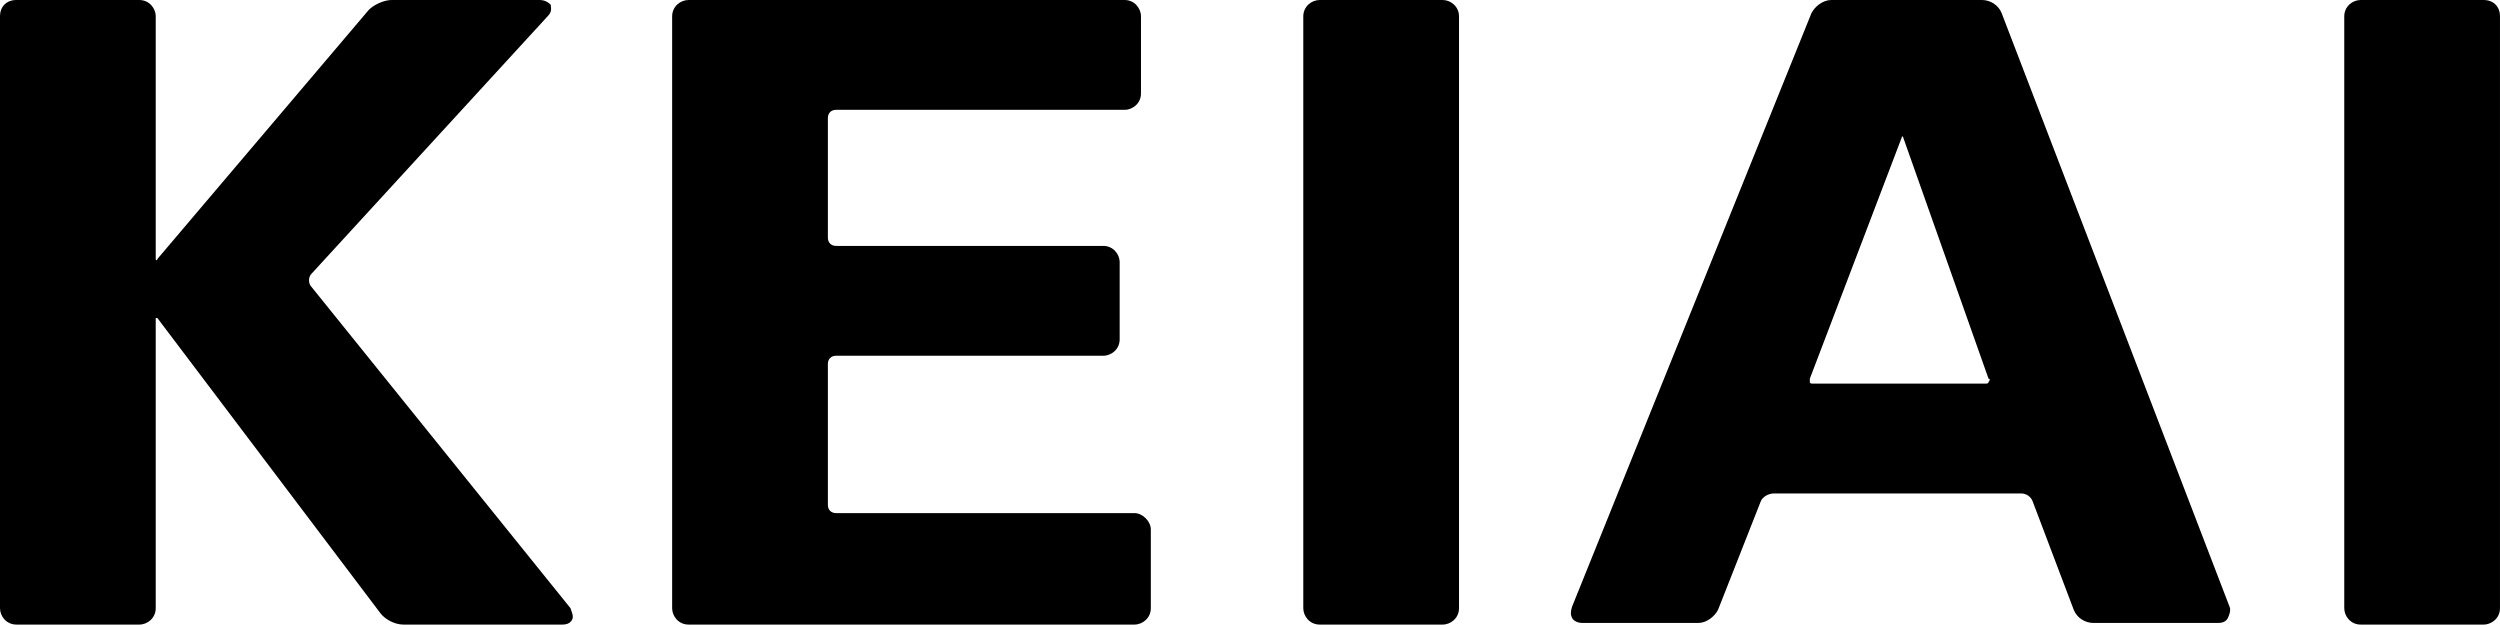 <?xml version="1.0" encoding="UTF-8"?><svg id="_レイヤー_1" xmlns="http://www.w3.org/2000/svg" viewBox="0 0 182.308 45.547"><g id="_フォント"><path d="M22.714,20.921c-.239-.239-.239-.717,0-.956L39.928,1.195c.359-.359.239-.598.239-.837-.12-.12-.359-.359-.837-.359h-10.759c-.598,0-1.315.359-1.674.717l-15.421,18.171c0,.12-.12.12-.12,0V1.195c0-.598-.478-1.195-1.195-1.195H1.195C.478,0,0,.478,0,1.195v43.156c0,.598.478,1.195,1.195,1.195h8.966c.598,0,1.195-.478,1.195-1.195v-21.16h.12l16.258,21.518c.359.478,1.076.837,1.674.837h11.596c.359,0,.598-.12.717-.359s0-.478-.12-.837l-18.888-23.431Z"/><path d="M82.726,37.418h-21.757c-.359,0-.598-.239-.598-.598v-10.281c0-.359.239-.598.598-.598h19.486c.598,0,1.195-.478,1.195-1.195v-5.619c0-.598-.478-1.195-1.195-1.195h-19.486c-.359,0-.598-.239-.598-.598v-8.727c0-.359.239-.598.598-.598h21.04c.598,0,1.195-.478,1.195-1.195V1.195c0-.598-.478-1.195-1.195-1.195h-31.799c-.598,0-1.195.478-1.195,1.195v43.156c0,.598.478,1.195,1.195,1.195h32.517c.598,0,1.195-.478,1.195-1.195v-5.738c0-.598-.598-1.195-1.195-1.195"/><path d="M105.201,0h-8.966c-.598,0-1.195.478-1.195,1.195v43.156c0,.598.478,1.195,1.195,1.195h8.966c.598,0,1.195-.478,1.195-1.195V1.195c0-.717-.598-1.195-1.195-1.195"/><path d="M145.966.956c-.239-.598-.837-.956-1.435-.956h-10.998c-.598,0-1.195.478-1.435.956l-17.454,43.276c-.12.359-.12.598,0,.837s.478.359.717.359h8.488c.598,0,1.195-.478,1.435-.956l3.108-7.89c.12-.359.598-.598.956-.598h18.051c.359,0,.717.239.837.598l2.989,7.89c.239.598.837.956,1.435.956h9.085c.359,0,.598-.12.717-.359s.239-.598.12-.837L145.966.956ZM145.009,27.854c0,.12-.12.12-.239.12h-12.552c-.12,0-.239,0-.239-.12v-.239l6.695-17.573c0-.12.12-.12.12,0l6.216,17.573c.12,0,.12.12,0,.239"/><path d="M181.112,0h-8.966c-.598,0-1.195.478-1.195,1.195v43.156c0,.598.478,1.195,1.195,1.195h8.966c.598,0,1.195-.478,1.195-1.195V1.195c0-.717-.478-1.195-1.195-1.195"/></g></svg>
